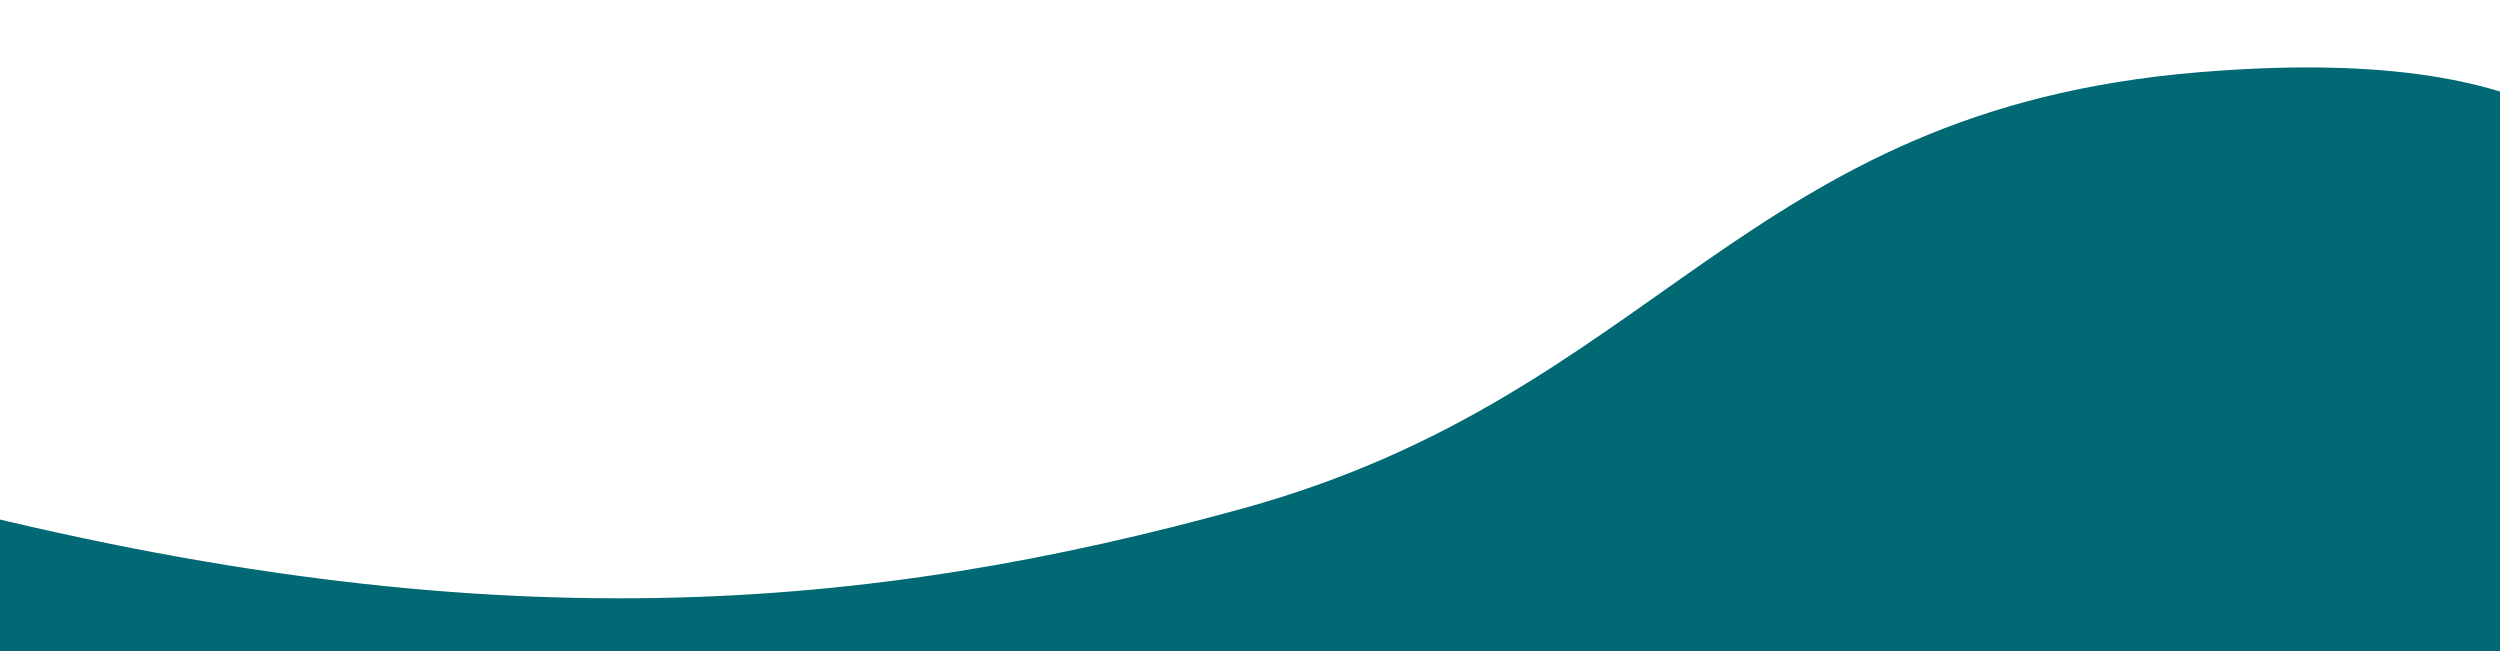 <?xml version="1.0" encoding="UTF-8"?> <!-- Generator: Adobe Illustrator 21.0.0, SVG Export Plug-In . SVG Version: 6.00 Build 0) --> <svg xmlns="http://www.w3.org/2000/svg" xmlns:xlink="http://www.w3.org/1999/xlink" id="Слой_1" x="0px" y="0px" viewBox="0 0 1920 500" style="enable-background:new 0 0 1920 500;" xml:space="preserve"> <style type="text/css"> .st0{fill:#006973;} </style> <path class="st0" d="M-54.5,385.5c432,111.5,724.5,83.5,1009,5c320-88.3,382.6-305.8,734-335C2224,11,2015.6,379.1,2098,513 c72.5,117.8,21.7-52.1-99.5,76.5C1627.6,982.9,568.2,1009.3,40,668C-74.4,594.1,1.8,444.3-54.5,385.5z"></path> </svg> 